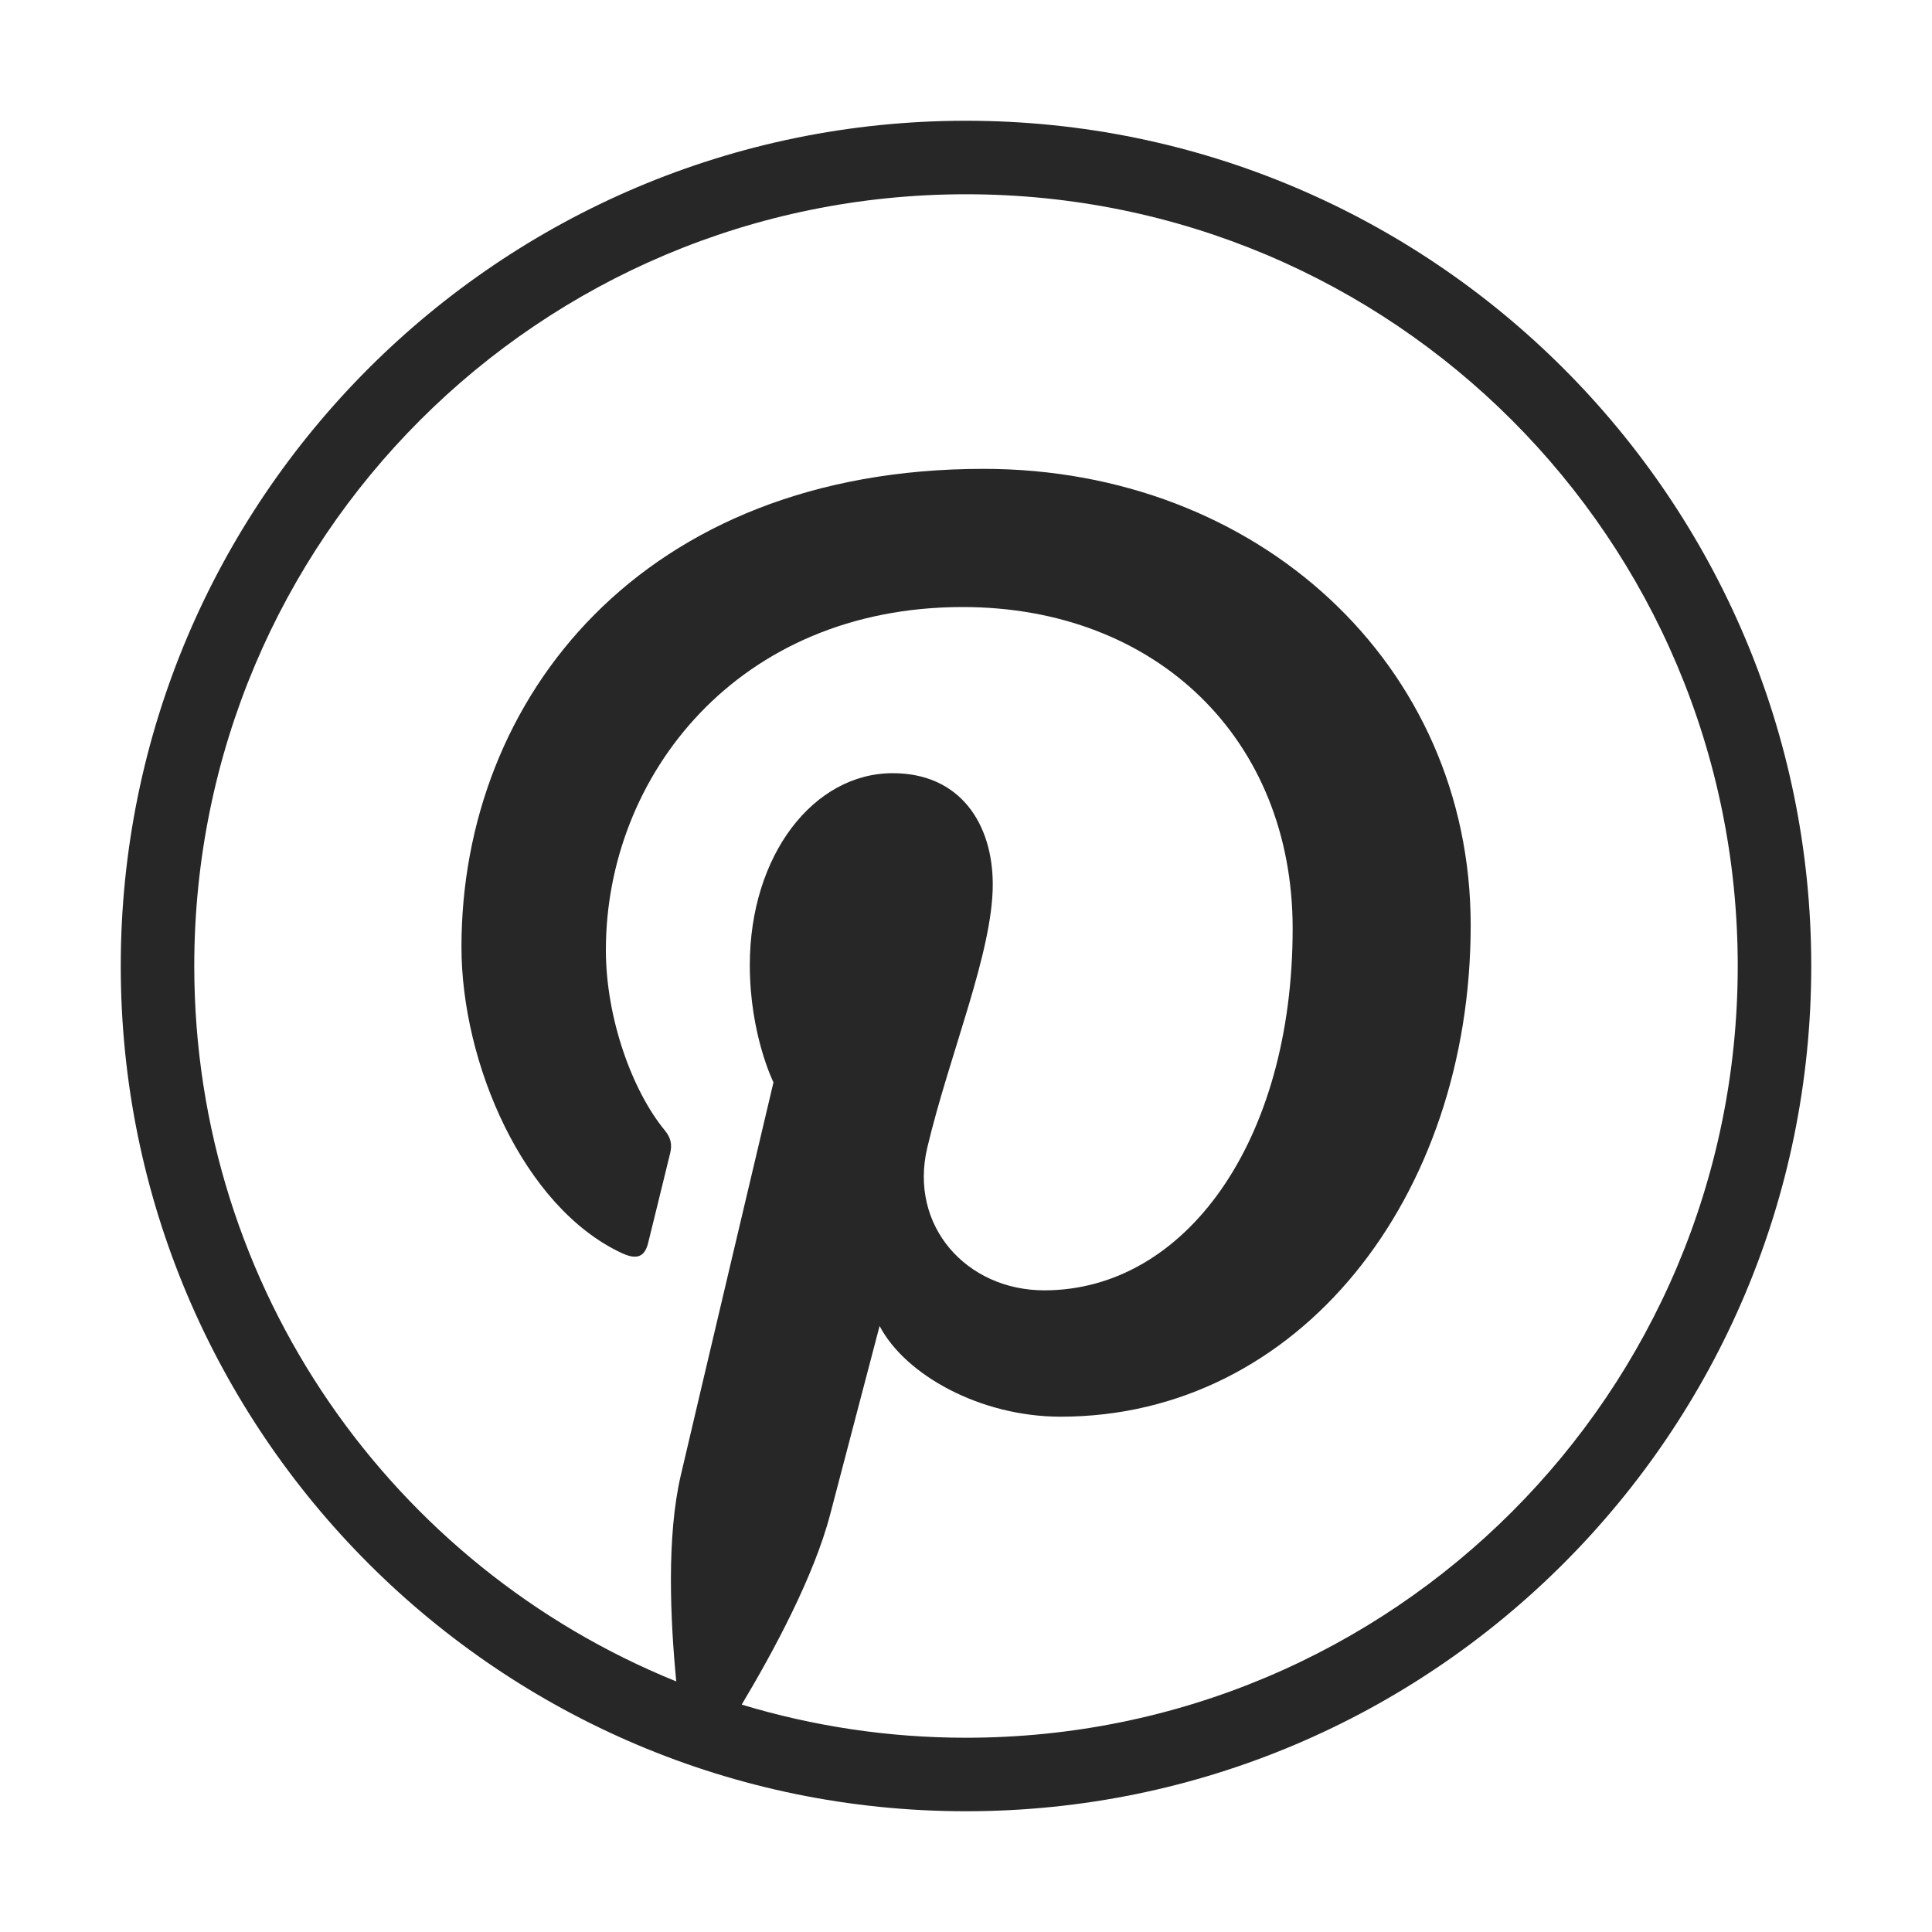 <svg width="40" height="40" viewBox="0 0 40 40" fill="none" xmlns="http://www.w3.org/2000/svg">
<g clip-path="url(#clip0_571_2932)">
<path fill-rule="evenodd" clip-rule="evenodd" d="M20 2.5C10.344 2.5 2.5 10.344 2.5 20C2.5 29.656 10.344 37.5 20 37.5C29.656 37.5 37.5 29.656 37.5 20C37.5 10.344 29.656 2.5 20 2.5ZM20 4.022C28.834 4.022 35.978 11.166 35.978 20C35.978 28.834 28.834 35.978 20 35.978C18.384 35.978 16.825 35.736 15.356 35.292C16.011 34.197 16.856 32.633 17.191 31.342C17.391 30.576 18.211 27.453 18.211 27.453C18.744 28.47 20.301 29.331 21.959 29.331C26.892 29.331 30.449 24.794 30.449 19.156C30.449 13.751 26.038 9.707 20.363 9.707C13.302 9.707 9.554 14.446 9.554 19.606C9.554 22.006 10.831 24.993 12.874 25.944C13.184 26.088 13.35 26.026 13.421 25.726C13.476 25.498 13.752 24.388 13.876 23.871C13.915 23.706 13.896 23.564 13.763 23.402C13.087 22.581 12.544 21.074 12.544 19.669C12.544 16.06 15.276 12.568 19.93 12.568C23.949 12.568 26.763 15.308 26.763 19.224C26.763 23.649 24.529 26.715 21.621 26.715C20.016 26.715 18.813 25.387 19.199 23.758C19.661 21.814 20.554 19.716 20.554 18.312C20.554 17.056 19.88 16.008 18.484 16.008C16.843 16.008 15.524 17.706 15.524 19.981C15.524 21.428 16.014 22.409 16.014 22.409C16.014 22.409 14.393 29.265 14.096 30.541C13.798 31.816 13.878 33.533 14.001 34.812C8.147 32.442 4.022 26.71 4.022 20C4.022 11.166 11.166 4.022 20 4.022Z" fill="#282727"/>
</g>
<defs>
<clipPath id="clip0_571_2932">
<rect width="40" height="40" rx="18" fill="white"/>
</clipPath>
</defs>
</svg>
